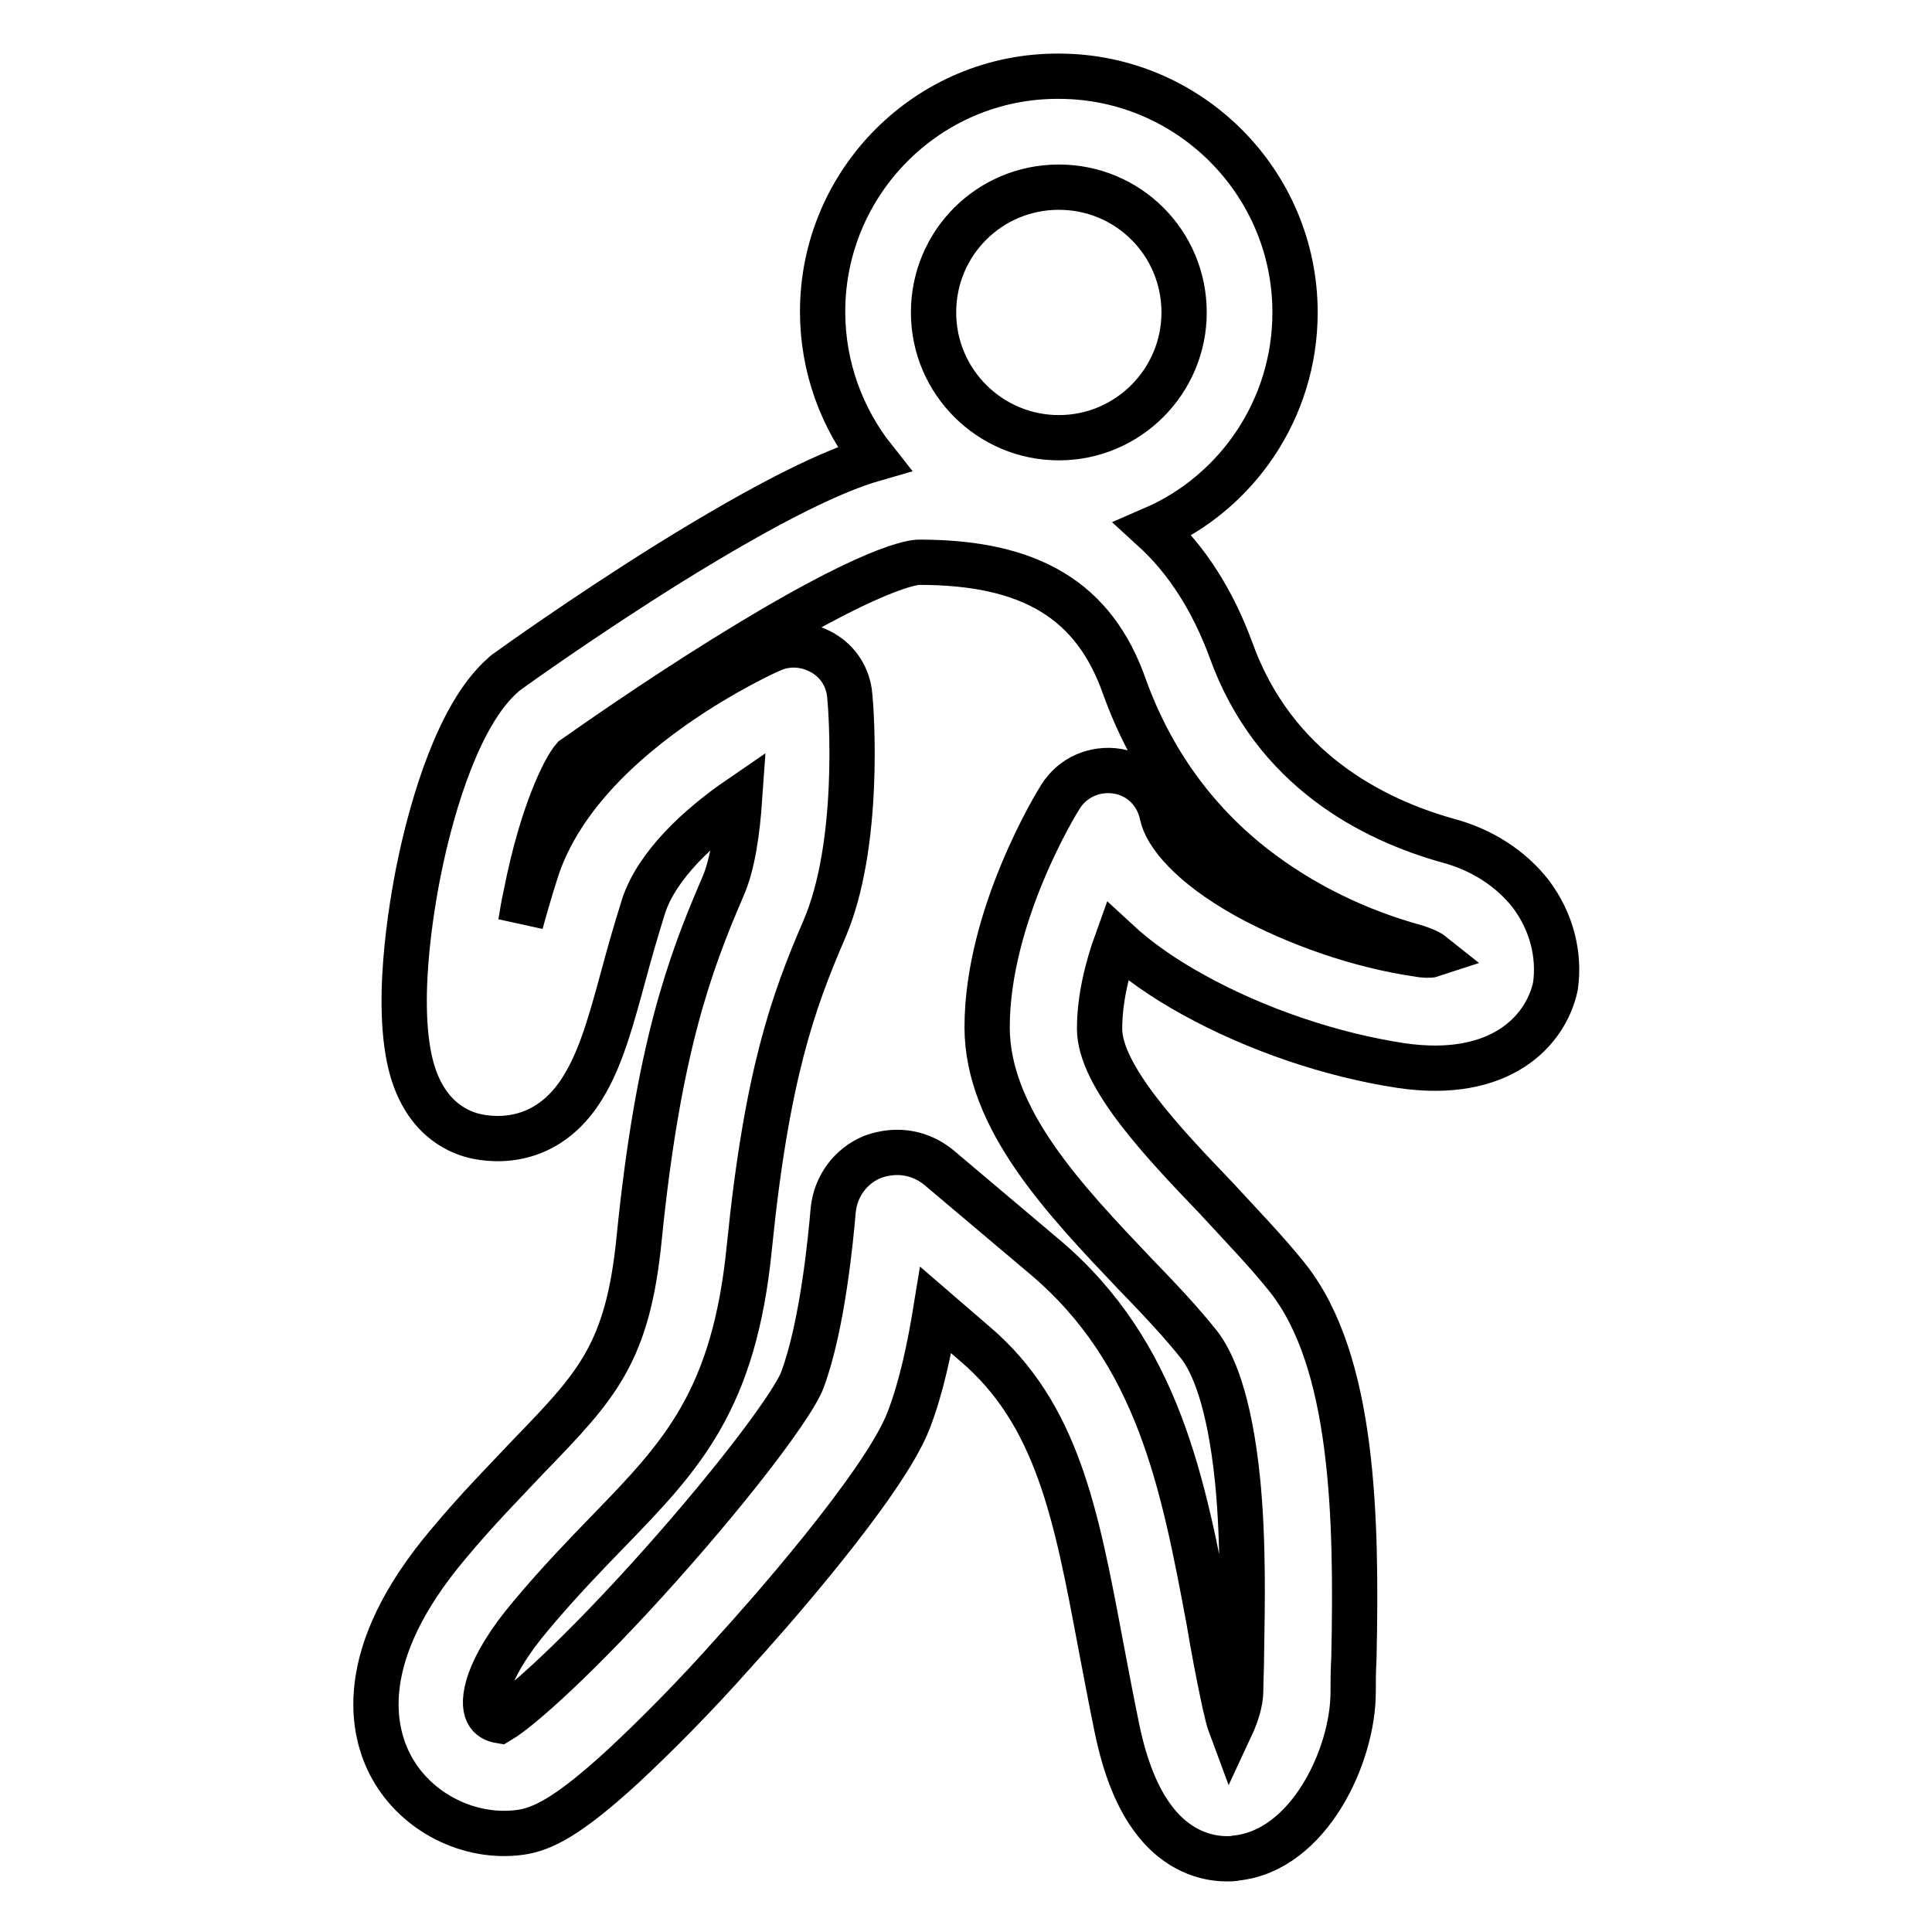 <?xml version="1.0" encoding="utf-8"?>
<!-- Svg Vector Icons : http://www.onlinewebfonts.com/icon -->
<!DOCTYPE svg PUBLIC "-//W3C//DTD SVG 1.1//EN" "http://www.w3.org/Graphics/SVG/1.1/DTD/svg11.dtd">
<svg version="1.1" xmlns="http://www.w3.org/2000/svg" xmlns:xlink="http://www.w3.org/1999/xlink" x="0px" y="0px" viewBox="0 0 256 256" enable-background="new 0 0 256 256" xml:space="preserve">
<g> <path stroke-width="6" fill-opacity="0" stroke="#000000"  d="M202.8,118.4c-2.6-3.3-6.4-5.8-10.9-7c-10-2.8-23.1-9.4-28.8-25.3c-2.4-6.5-5.8-11.9-10.3-16 c11.1-4.8,18.8-15.9,18.8-28.7c0-17.3-14.1-31.3-31.3-31.3C123,10,109,24.1,109,41.3c0,7.4,2.6,14.2,6.8,19.5 c-5.2,1.5-13.4,5.3-27.4,14c-11.2,7-20.8,13.9-21.2,14.2c-0.2,0.1-0.4,0.3-0.6,0.5c-5.9,5.2-9.3,17.4-10.8,24.3 c-0.9,4.1-3.6,18.2-1.4,27.2c1.7,6.9,6,8.9,8.4,9.5c2.9,0.7,10.2,1.3,14.9-7.2c2.1-3.7,3.4-8.5,4.9-14c0.8-3,1.7-6.1,2.7-9.3 c1.8-5.4,7.3-10.5,12.7-14.2c-0.3,4.3-0.9,8.8-2.3,11.9c-4.4,10.2-8.5,21.5-11,46.3c-1.5,15.3-5.6,19.6-14.6,28.9 c-3.1,3.3-6.7,6.9-10.7,11.7c-12.5,14.8-10.1,24.9-7.5,29.6c3.3,6,10.3,9.5,17,8.6c2.9-0.4,6.3-2,13.6-8.7c4.3-4,9.5-9.2,14.9-15.3 c3.3-3.6,19.7-22,23-30.6c1.7-4.4,2.8-9.7,3.6-14.6l5.1,4.4c11,9.3,13.5,22.7,16.7,39.7c0.7,3.7,1.4,7.4,2.2,11.3 c1.1,5.3,2.7,9.2,4.8,12c2.5,3.4,6,5.3,9.8,5.3c0.4,0,0.8,0,1.2-0.1c9.6-1,15.5-13.5,15.5-22c0-1.2,0-2.7,0.1-4.5 c0.4-18.6,0-39.3-8.8-50.4c-2.8-3.5-6.1-6.9-9.5-10.6c-6.9-7.2-15.4-16.1-15.4-22.4c0-3.9,1-8,2.3-11.6c2.7,2.5,6.1,4.9,10.1,7.1 c8.3,4.6,18.3,8,27.6,9.4c13,1.9,19.1-4.5,20.4-10.5C206.7,126.5,205.6,122.1,202.8,118.4z M140.3,24.8c9.2,0,16.6,7.4,16.6,16.6 c0,9.1-7.4,16.6-16.6,16.6c-9.1,0-16.6-7.4-16.6-16.6C123.7,32.2,131.1,24.8,140.3,24.8z M187.7,126.4c-7.5-1.1-15.9-4-22.6-7.7 c-7.5-4.2-10.6-8.3-11.1-10.7c-0.6-3-2.9-5.3-5.9-5.8c-3-0.5-6,0.8-7.6,3.4c-0.4,0.6-9.7,15.7-9.7,30.5c0,12.2,10.4,23,19.5,32.6 c3.3,3.4,6.3,6.6,8.6,9.5c1.7,2.2,4,7.1,5.1,18.1c0.8,8.2,0.6,16.7,0.5,22.9c0,1.8-0.1,3.4-0.1,4.8c0,1.5-0.6,3.3-1.3,4.8 c-0.3-0.8-0.5-1.8-0.8-3c-0.8-3.7-1.5-7.4-2.1-11c-3.4-18.2-6.7-35.5-21.7-48.2l-14.1-11.9c-1.6-1.3-3.5-2-5.5-2 c-1.1,0-2.2,0.2-3.3,0.6c-2.9,1.2-4.9,3.9-5.2,7.1c-0.3,3.5-1.4,15.3-4.1,22.5c-1.1,2.9-8.1,12.5-18.8,24.5 c-10.7,12-18.6,19-21.3,20.6c-0.6-0.1-1.3-0.4-1.6-1.1c-0.7-1.3-0.4-5.6,5.9-13c3.7-4.4,7.1-7.9,10.1-11 c9.7-10,16.7-17.3,18.7-37.7c2.3-22.8,5.8-32.5,9.9-42c4.9-11.3,3.6-29.1,3.4-31c-0.2-2.4-1.5-4.5-3.6-5.7 c-2.1-1.2-4.6-1.4-6.8-0.4c-0.3,0.1-6.3,2.8-13,7.5c-9.5,6.7-15.6,14-18.1,21.6c-0.8,2.5-1.5,4.9-2.1,7.1c0.2-1.2,0.4-2.5,0.7-3.8 c2.1-10.7,5.1-16.6,6.3-18c2-1.4,10.5-7.4,20-13.3c19.9-12.4,25.2-12.7,25.8-12.7c14.8,0,23.2,5.1,27.2,16.5 c3.5,9.7,9.3,17.8,17.3,24c6.1,4.7,13.3,8.3,21.3,10.5c0.9,0.3,1.7,0.6,2.2,1C189.5,126.6,188.7,126.6,187.7,126.4z"/></g>
</svg>